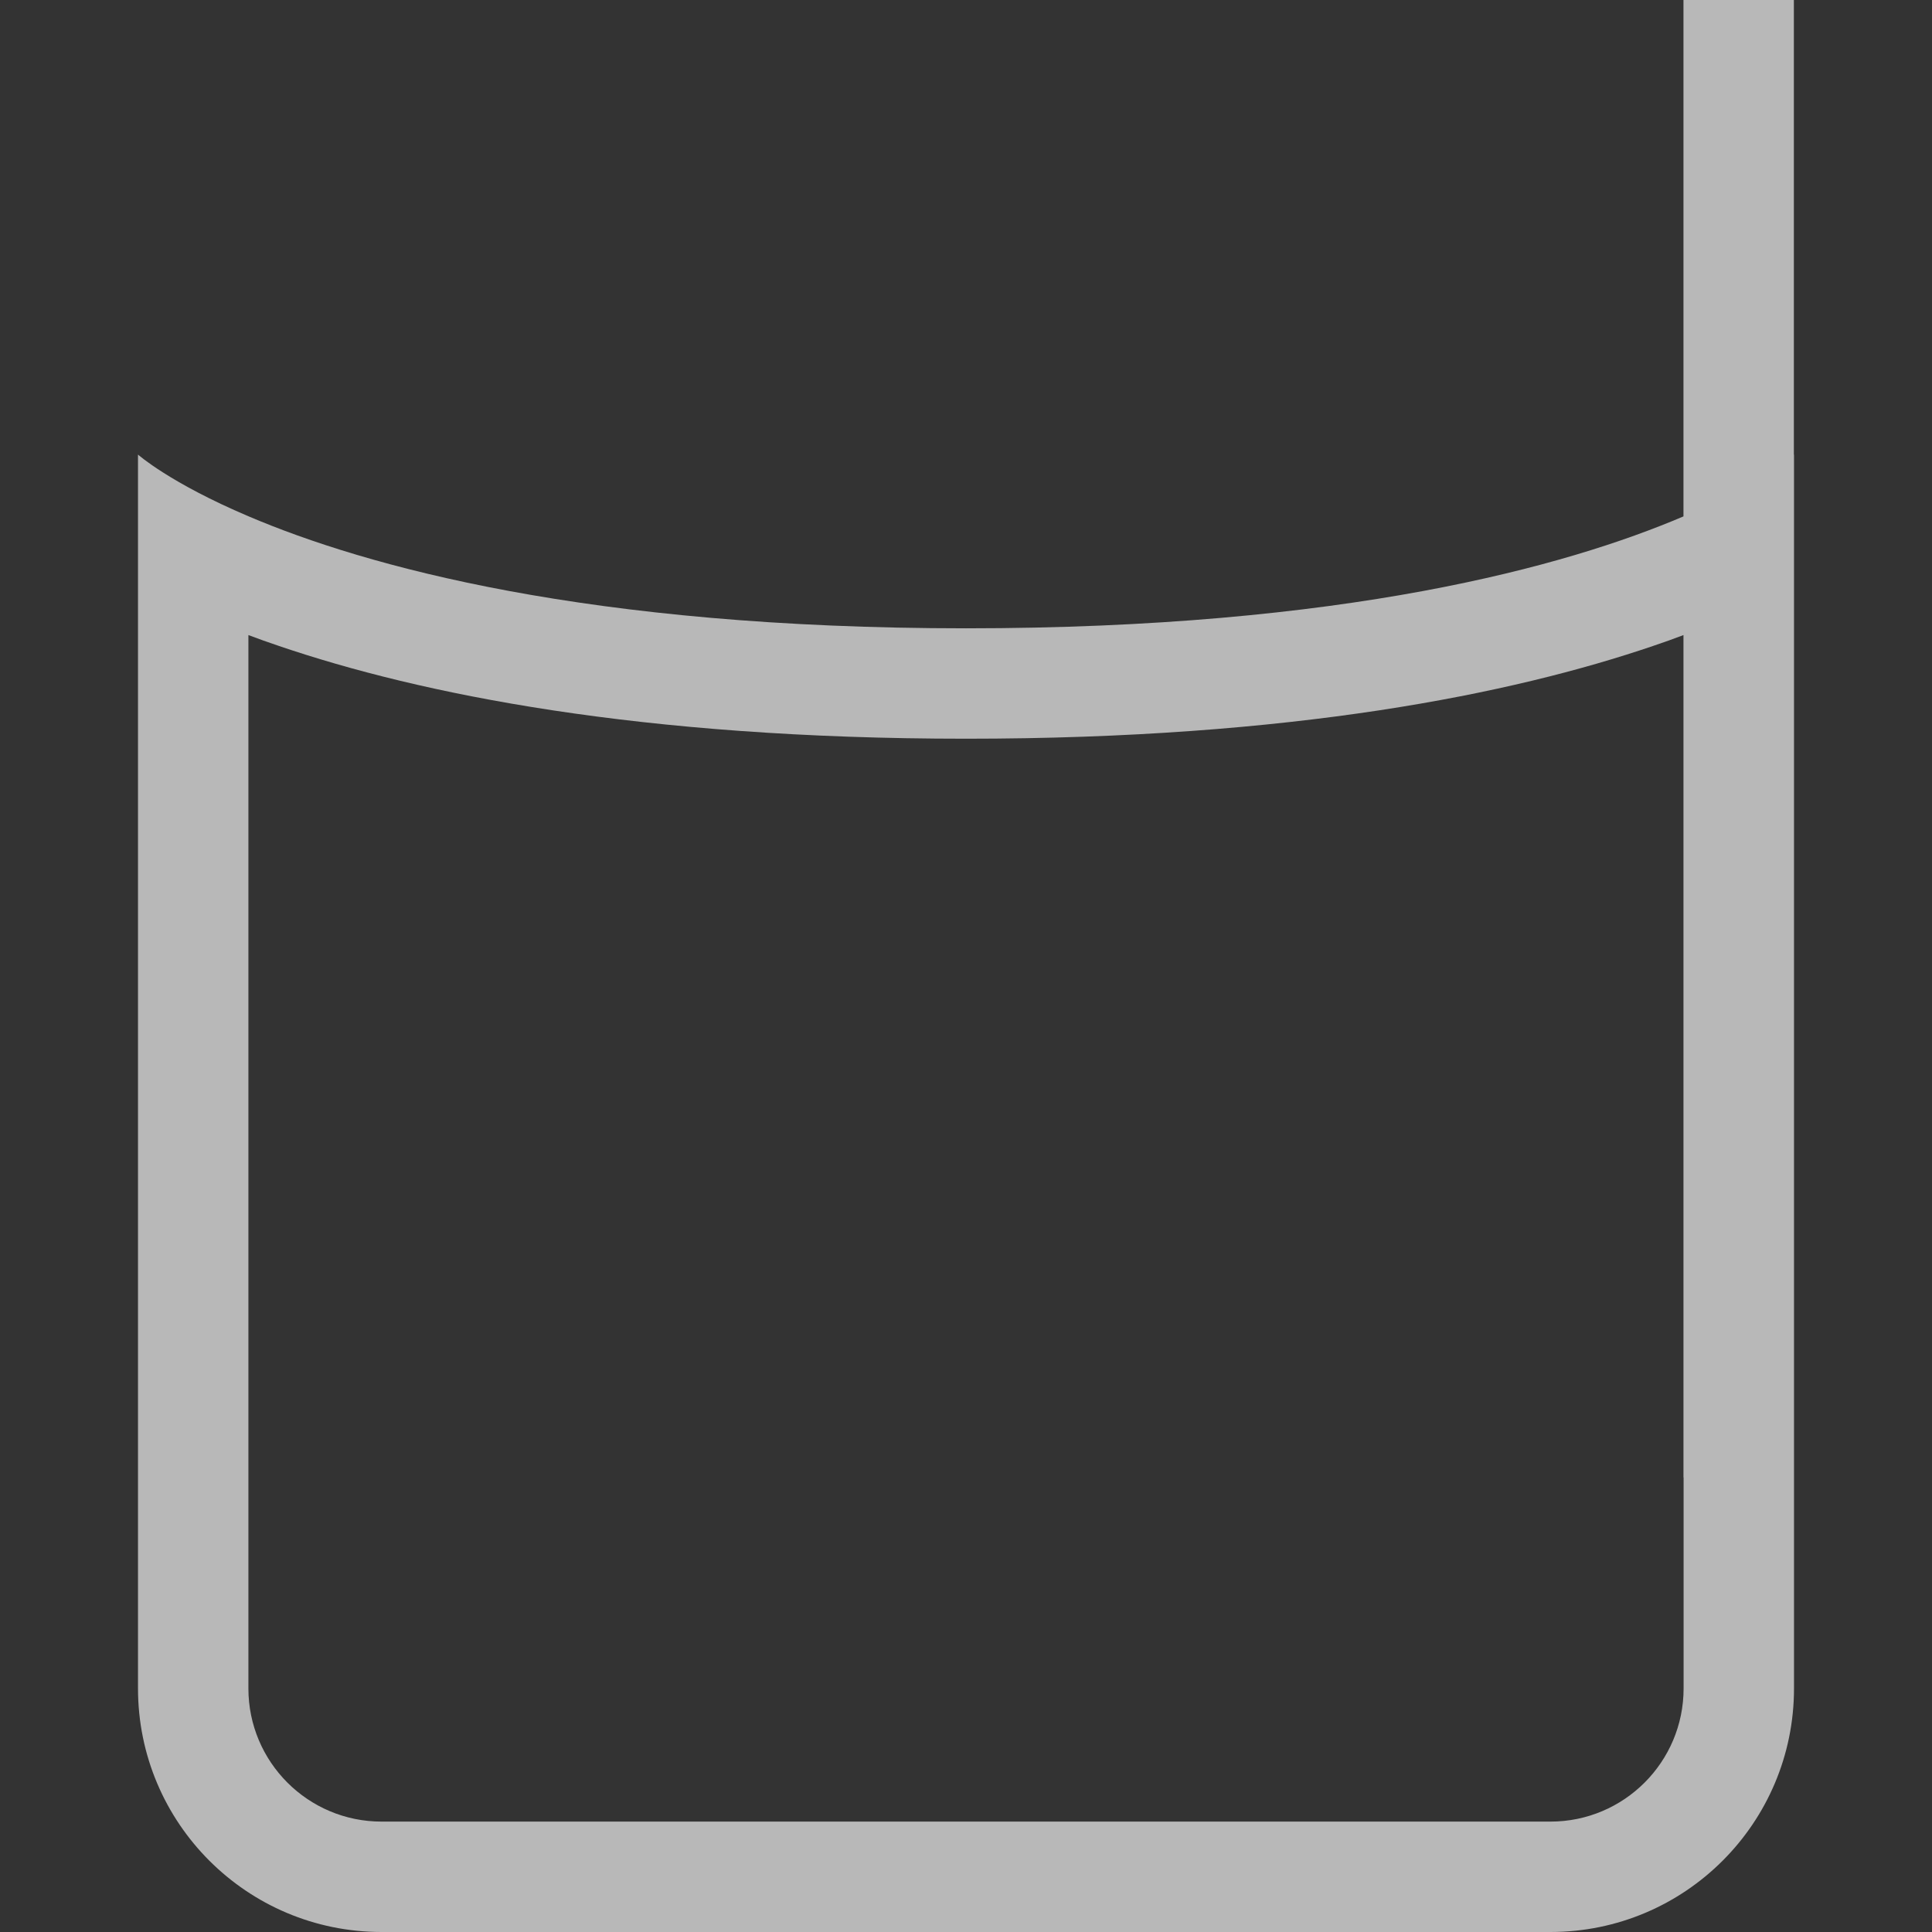 <svg width="14" height="14" viewBox="0 0 14 14" fill="none" xmlns="http://www.w3.org/2000/svg">
<rect x="0" y="0" width="14" height="14" fill="#333333" stroke="none"/>
<g id="Frame 51">
<path id="Union" fill-rule="evenodd" clip-rule="evenodd" d="M12.999 0H12.199V3.742C11.35 4.104 9.742 4.553 7 4.553C4.257 4.553 2.65 4.103 1.8 3.741C1.228 3.498 1 3.294 1 3.294V4.244V12.235C1 13.21 1.79 14 2.765 14H11.235C12.21 14 13 13.21 13 12.235V4.244V3.294C13 3.294 13 3.294 12.999 3.295V0ZM12.199 4.602V10.706H12.2V12.235C12.2 12.768 11.768 13.2 11.235 13.2H2.765C2.232 13.2 1.8 12.768 1.8 12.235V4.602C1.871 4.629 1.945 4.655 2.022 4.681C3.044 5.029 4.633 5.353 7 5.353C9.367 5.353 10.956 5.029 11.978 4.681C12.055 4.655 12.129 4.629 12.199 4.602Z" fill="white" fill-opacity="0.65"/>
</g>
</svg>
